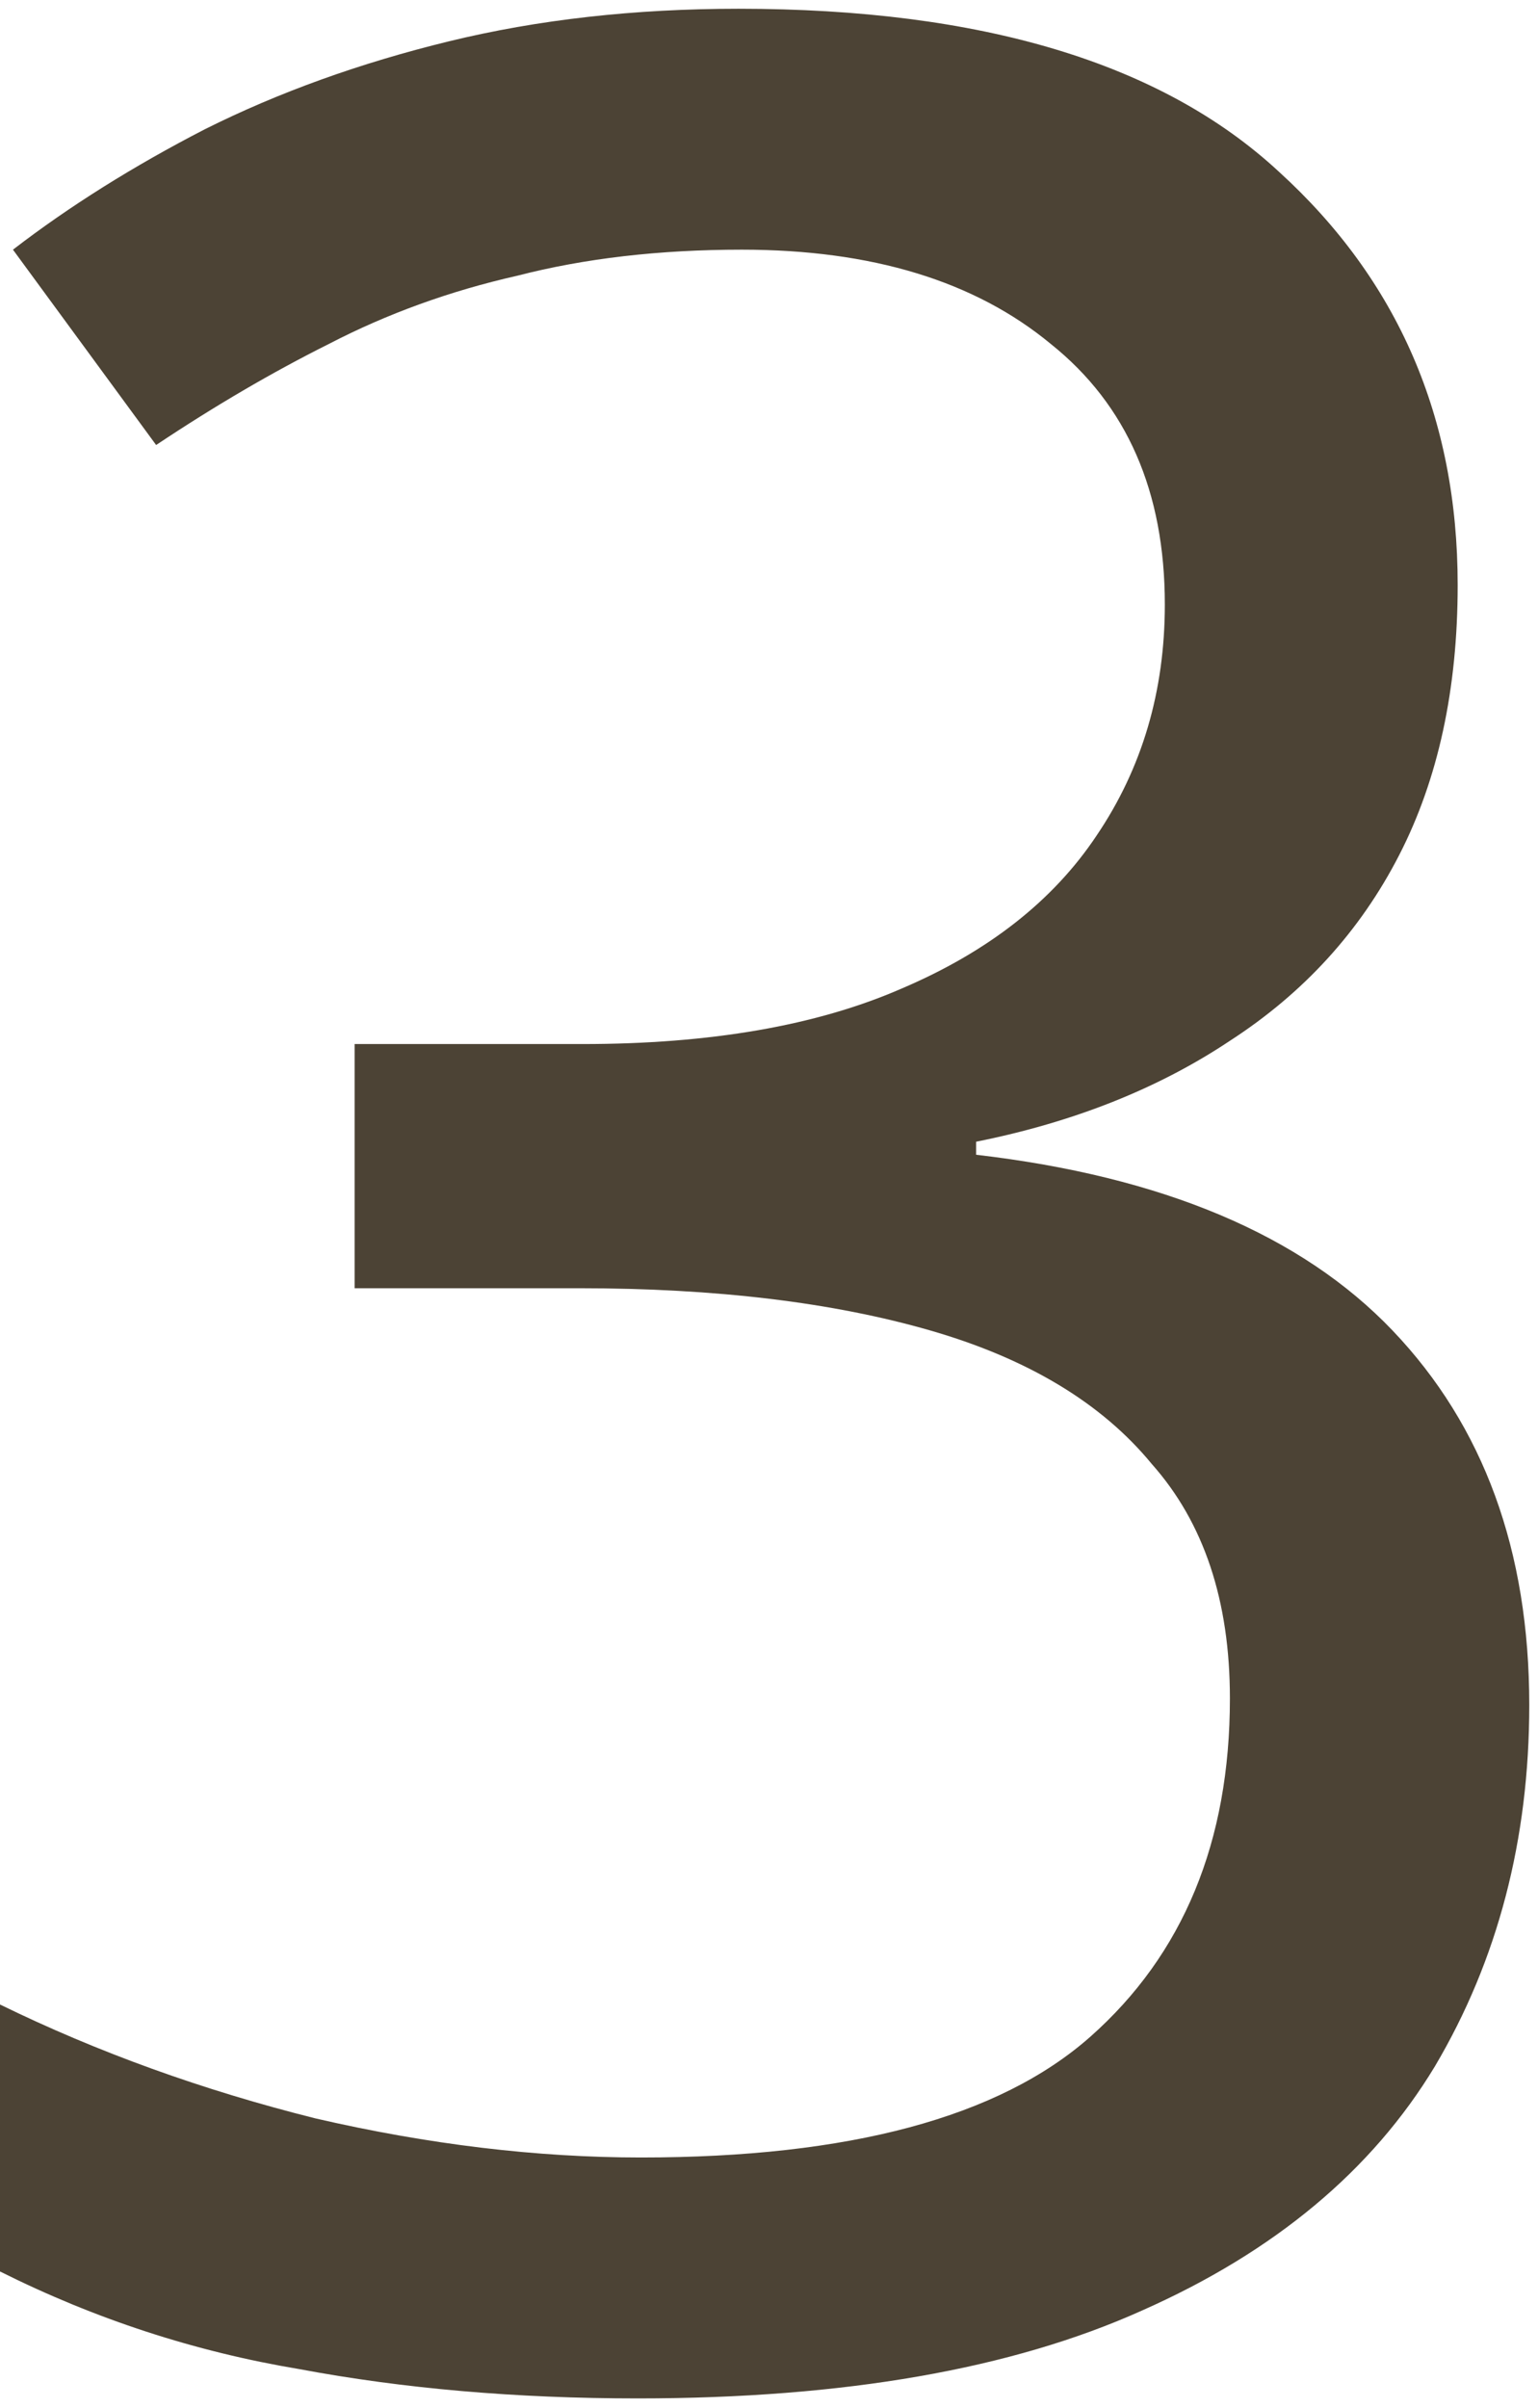 <svg width="147" height="230" viewBox="0 0 147 230" fill="none" xmlns="http://www.w3.org/2000/svg">
<path d="M139.323 55.883C139.323 65.835 137.457 74.439 133.725 81.696C129.993 88.953 124.602 94.862 117.553 99.423C110.711 103.984 102.625 107.198 93.295 109.064V110.308C111.126 112.381 124.395 117.979 133.103 127.102C141.811 136.225 146.165 148.146 146.165 162.867C146.165 175.722 143.159 187.229 137.146 197.388C131.133 207.34 121.803 215.115 109.156 220.713C96.716 226.311 80.648 229.11 60.951 229.11C49.34 229.11 38.559 228.177 28.607 226.311C18.655 224.652 9.118 221.542 -0.005 216.981V191.479C9.325 196.04 19.381 199.669 30.162 202.364C40.943 204.852 51.31 206.096 61.262 206.096C81.166 206.096 95.472 202.26 104.18 194.589C113.095 186.71 117.553 175.929 117.553 162.245C117.553 152.915 115.065 145.451 110.089 139.853C105.32 134.048 98.271 129.797 88.941 127.102C79.611 124.407 68.415 123.059 55.353 123.059H33.894V99.734H55.664C67.897 99.734 78.056 97.972 86.142 94.447C94.435 90.922 100.655 86.05 104.802 79.83C109.156 73.403 111.333 66.042 111.333 57.749C111.333 46.968 107.705 38.674 100.448 32.869C93.191 26.856 83.343 23.85 70.903 23.85C63.024 23.85 55.871 24.679 49.444 26.338C43.017 27.789 37.004 29.966 31.406 32.869C26.015 35.564 20.521 38.778 14.923 42.51L1.239 23.85C6.63 19.703 12.746 15.868 19.588 12.343C26.637 8.818 34.412 6.019 42.913 3.946C51.414 1.873 60.64 0.836 70.592 0.836C93.813 0.836 111.022 6.019 122.218 16.386C133.621 26.753 139.323 39.918 139.323 55.883Z" fill="#4C4335"/>
</svg>
